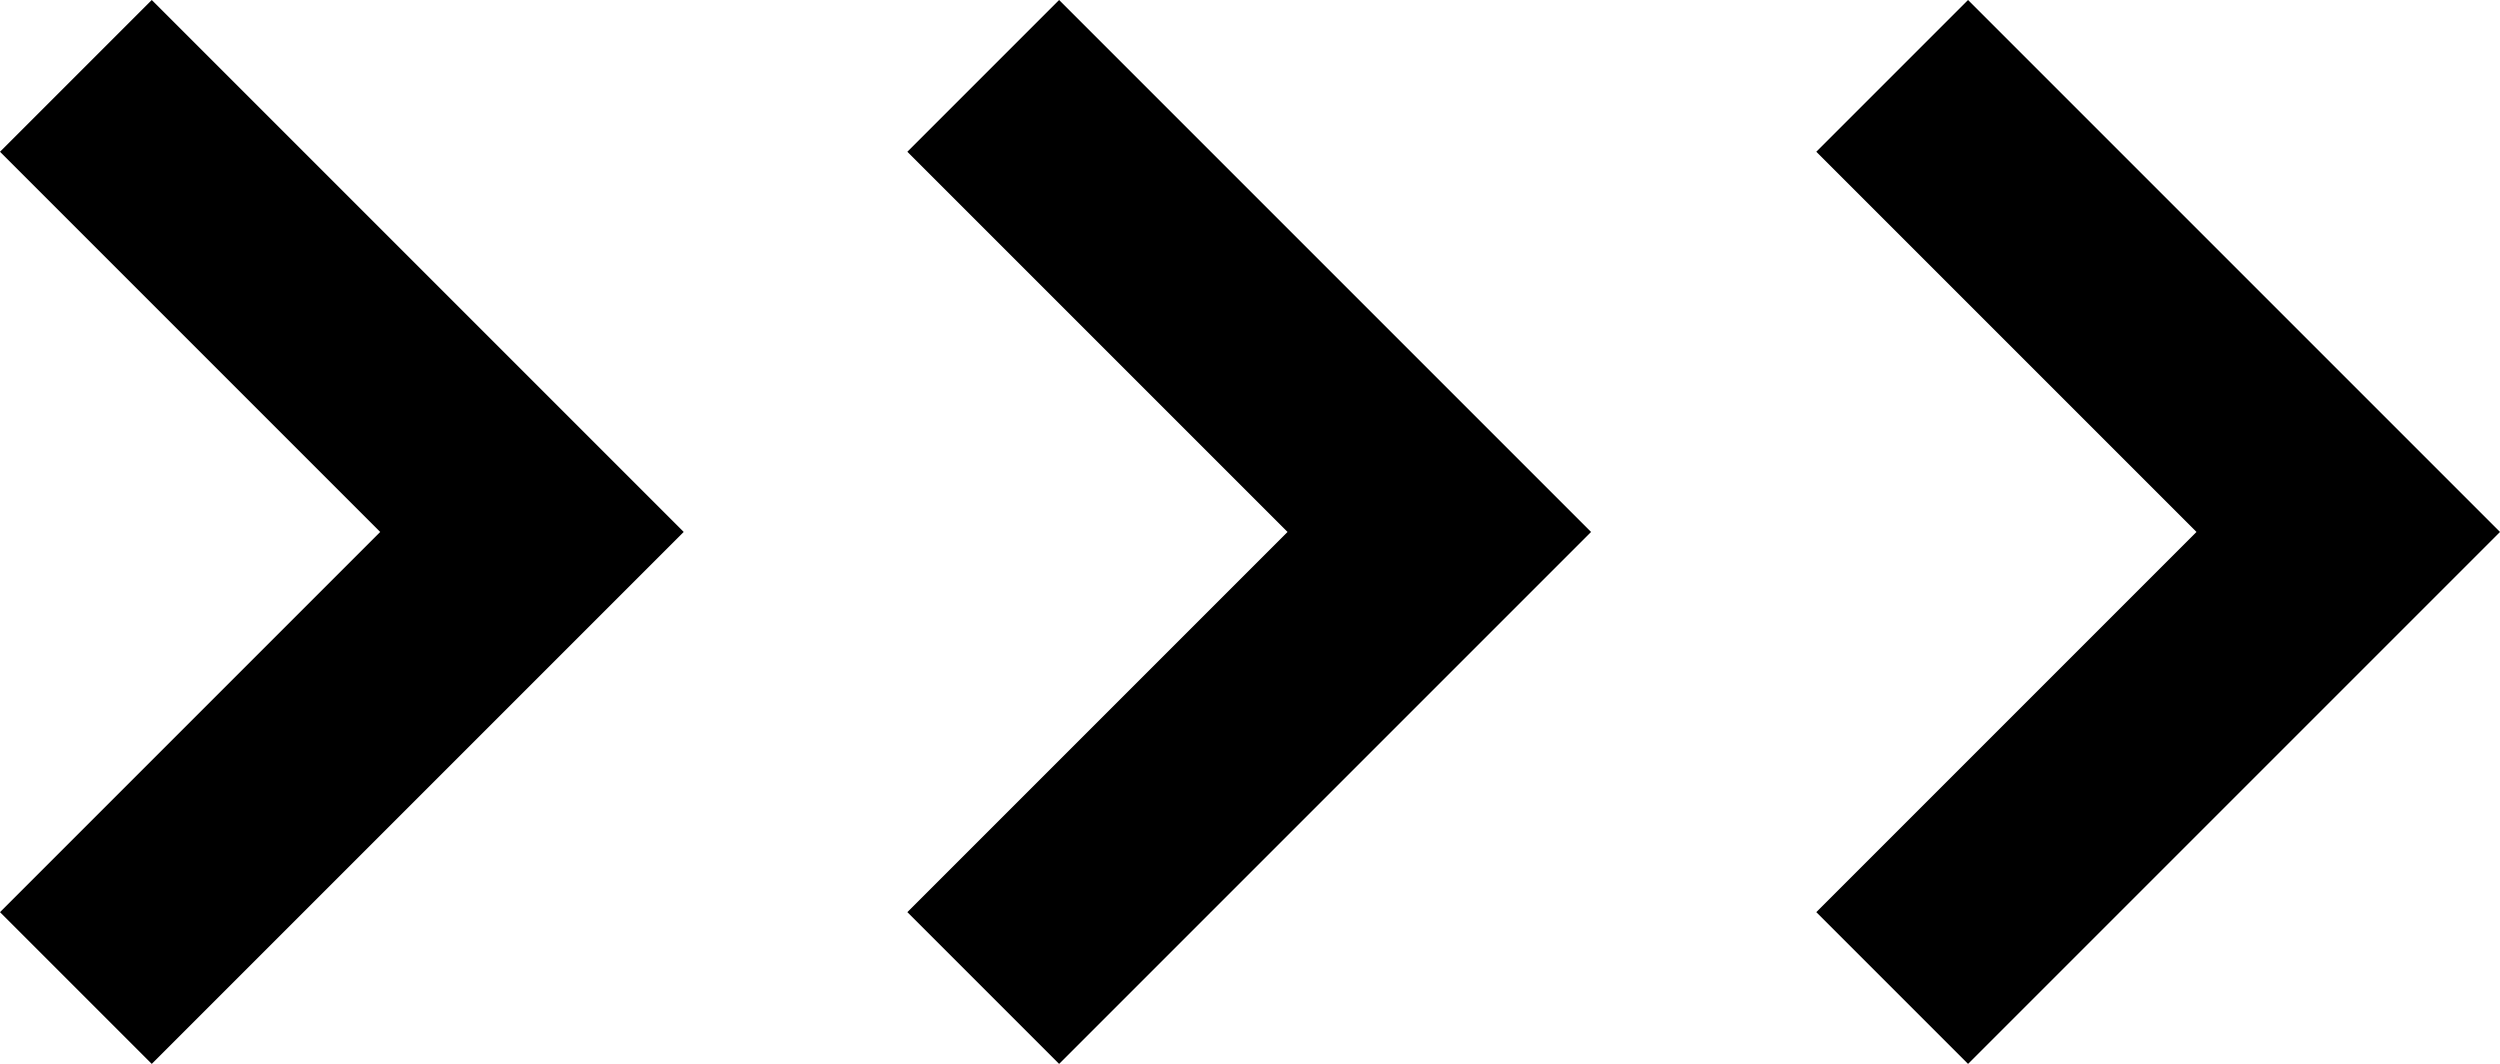 <?xml version="1.0" encoding="utf-8"?>
<!-- Generator: Adobe Illustrator 26.2.0, SVG Export Plug-In . SVG Version: 6.00 Build 0)  -->
<svg version="1.1" id="Ebene_1" xmlns="http://www.w3.org/2000/svg" xmlns:xlink="http://www.w3.org/1999/xlink" x="0px" y="0px"
	 viewBox="0 0 156.5 66.6" style="enable-background:new 0 0 156.5 66.6;" xml:space="preserve">

<polygon class="st0" points="9.5,0 0,9.5 23.8,33.3 0,57.1 9.5,66.6 42.8,33.3 42.8,33.3 42.8,33.3 "/>
<polygon class="st0" points="66.3,0 56.8,9.5 80.6,33.3 56.8,57.1 66.3,66.6 99.6,33.3 99.6,33.3 99.6,33.3 "/>
<polygon class="st0" points="123.2,0 113.7,9.5 137.5,33.3 113.7,57.1 123.2,66.6 156.5,33.3 156.5,33.3 156.5,33.3 "/>
</svg>
